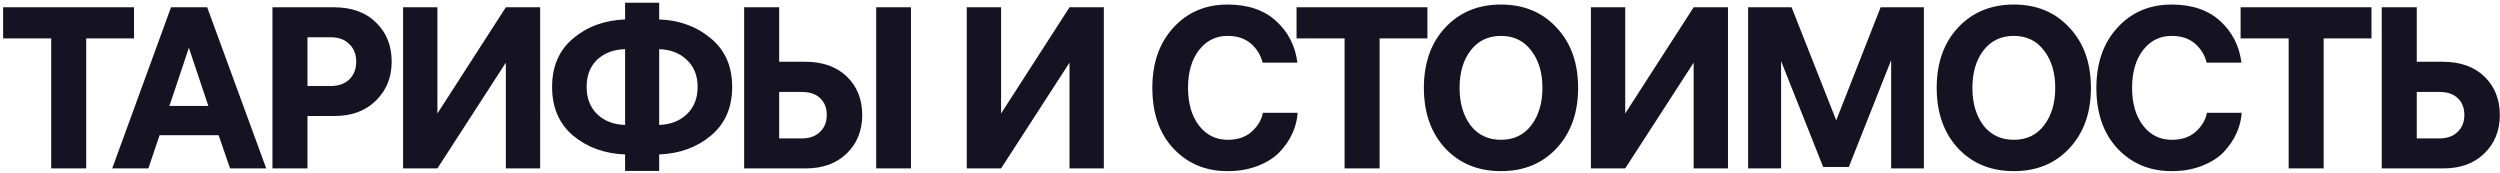 <?xml version="1.0" encoding="UTF-8"?> <svg xmlns="http://www.w3.org/2000/svg" width="579" height="40" viewBox="0 0 579 40" fill="none"><path d="M0.725 8.896V1.688H31.041V8.896H19.964V39H11.855V8.896H0.725ZM39.61 1.688H47.984L61.658 39H53.284L50.634 31.315H36.96L34.363 39H25.989L39.61 1.688ZM43.744 11.069L39.239 24.531H48.249L43.744 11.069ZM77.305 1.688C81.474 1.688 84.743 2.872 87.11 5.239C89.513 7.571 90.714 10.592 90.714 14.302C90.714 17.906 89.495 20.909 87.057 23.312C84.654 25.679 81.474 26.863 77.517 26.863H71.21V39H63.101V1.688H77.305ZM76.563 8.631H71.21V19.92H76.563C78.4 19.92 79.849 19.408 80.909 18.383C81.969 17.323 82.499 15.963 82.499 14.302C82.499 12.606 81.969 11.246 80.909 10.221C79.884 9.161 78.436 8.631 76.563 8.631ZM125.103 1.688V39H117.153V14.514L101.306 39H93.356V1.688H101.306V26.28L117.153 1.688H125.103ZM152.667 4.497C157.366 4.674 161.359 6.14 164.645 8.896C167.931 11.617 169.574 15.362 169.574 20.132C169.574 24.902 167.931 28.665 164.645 31.421C161.359 34.142 157.366 35.59 152.667 35.767V39.583H144.77V35.767C140.035 35.59 136.025 34.142 132.739 31.421C129.488 28.665 127.863 24.902 127.863 20.132C127.863 15.362 129.488 11.617 132.739 8.896C136.025 6.14 140.035 4.674 144.77 4.497V0.628H152.667V4.497ZM144.77 28.93V11.387C142.12 11.458 139.965 12.27 138.304 13.825C136.679 15.38 135.866 17.482 135.866 20.132C135.866 22.747 136.679 24.849 138.304 26.439C139.965 28.029 142.12 28.859 144.77 28.93ZM152.667 28.93C155.282 28.859 157.419 28.029 159.08 26.439C160.741 24.849 161.571 22.747 161.571 20.132C161.571 17.517 160.741 15.433 159.08 13.878C157.419 12.288 155.282 11.458 152.667 11.387V28.93ZM186.443 14.302C190.542 14.302 193.775 15.45 196.142 17.747C198.509 20.044 199.693 23.012 199.693 26.651C199.693 30.255 198.492 33.223 196.089 35.555C193.722 37.852 190.577 39 186.655 39H172.345V1.688H180.454V14.302H186.443ZM210.982 1.688V39H202.926V1.688H210.982ZM185.701 21.298H180.454V32.057H185.701C187.468 32.057 188.863 31.562 189.888 30.573C190.948 29.584 191.478 28.276 191.478 26.651C191.478 24.99 190.966 23.683 189.941 22.729C188.952 21.775 187.538 21.298 185.701 21.298ZM255.649 1.688V39H247.699V14.514L231.852 39H223.902V1.688H231.852V26.28L247.699 1.688H255.649ZM292.478 26.121H300.534C300.428 27.746 300.022 29.336 299.315 30.891C298.609 32.446 297.619 33.894 296.347 35.237C295.075 36.544 293.397 37.604 291.312 38.417C289.228 39.23 286.896 39.636 284.316 39.636C279.264 39.636 275.094 37.905 271.808 34.442C268.522 30.944 266.879 26.245 266.879 20.344C266.879 14.585 268.505 9.938 271.755 6.405C275.006 2.836 279.193 1.052 284.316 1.052C289.016 1.052 292.761 2.324 295.552 4.868C298.344 7.412 299.987 10.627 300.481 14.514H292.425C291.966 12.712 291.047 11.228 289.669 10.062C288.291 8.896 286.507 8.313 284.316 8.313C281.596 8.313 279.387 9.408 277.691 11.599C275.995 13.79 275.147 16.705 275.147 20.344C275.147 23.948 275.995 26.863 277.691 29.089C279.387 31.28 281.613 32.375 284.369 32.375C286.666 32.375 288.521 31.739 289.934 30.467C291.348 29.16 292.196 27.711 292.478 26.121ZM300.278 8.896V1.688H330.594V8.896H319.517V39H311.408V8.896H300.278ZM334.7 6.405C338.021 2.836 342.332 1.052 347.632 1.052C352.932 1.052 357.225 2.836 360.511 6.405C363.832 9.938 365.493 14.585 365.493 20.344C365.493 26.103 363.832 30.767 360.511 34.336C357.225 37.869 352.932 39.636 347.632 39.636C342.332 39.636 338.021 37.869 334.7 34.336C331.414 30.767 329.771 26.103 329.771 20.344C329.771 14.585 331.414 9.938 334.7 6.405ZM340.583 29.036C342.314 31.262 344.664 32.375 347.632 32.375C350.6 32.375 352.932 31.262 354.628 29.036C356.359 26.775 357.225 23.877 357.225 20.344C357.225 16.811 356.359 13.931 354.628 11.705C352.932 9.444 350.6 8.313 347.632 8.313C344.664 8.313 342.314 9.444 340.583 11.705C338.887 13.931 338.039 16.811 338.039 20.344C338.039 23.877 338.887 26.775 340.583 29.036ZM400.198 1.688V39H392.248V14.514L376.401 39H368.451V1.688H376.401V26.28L392.248 1.688H400.198ZM404.866 1.688H414.936L425.271 27.87L435.553 1.688H445.57V39H437.991V13.931L428.186 38.682H422.25L412.498 14.143V39H404.866V1.688ZM453.468 6.405C456.789 2.836 461.1 1.052 466.4 1.052C471.7 1.052 475.993 2.836 479.279 6.405C482.6 9.938 484.261 14.585 484.261 20.344C484.261 26.103 482.6 30.767 479.279 34.336C475.993 37.869 471.7 39.636 466.4 39.636C461.1 39.636 456.789 37.869 453.468 34.336C450.182 30.767 448.539 26.103 448.539 20.344C448.539 14.585 450.182 9.938 453.468 6.405ZM459.351 29.036C461.082 31.262 463.432 32.375 466.4 32.375C469.368 32.375 471.7 31.262 473.396 29.036C475.127 26.775 475.993 23.877 475.993 20.344C475.993 16.811 475.127 13.931 473.396 11.705C471.7 9.444 469.368 8.313 466.4 8.313C463.432 8.313 461.082 9.444 459.351 11.705C457.655 13.931 456.807 16.811 456.807 20.344C456.807 23.877 457.655 26.775 459.351 29.036ZM511.122 26.121H519.178C519.072 27.746 518.665 29.336 517.959 30.891C517.252 32.446 516.263 33.894 514.991 35.237C513.719 36.544 512.04 37.604 509.956 38.417C507.871 39.23 505.539 39.636 502.96 39.636C497.907 39.636 493.738 37.905 490.452 34.442C487.166 30.944 485.523 26.245 485.523 20.344C485.523 14.585 487.148 9.938 490.399 6.405C493.649 2.836 497.836 1.052 502.96 1.052C507.659 1.052 511.404 2.324 514.196 4.868C516.987 7.412 518.63 10.627 519.125 14.514H511.069C510.609 12.712 509.691 11.228 508.313 10.062C506.935 8.896 505.15 8.313 502.96 8.313C500.239 8.313 498.031 9.408 496.335 11.599C494.639 13.79 493.791 16.705 493.791 20.344C493.791 23.948 494.639 26.863 496.335 29.089C498.031 31.28 500.257 32.375 503.013 32.375C505.309 32.375 507.164 31.739 508.578 30.467C509.991 29.16 510.839 27.711 511.122 26.121ZM518.922 8.896V1.688H549.238V8.896H538.161V39H530.052V8.896H518.922ZM565.71 14.302C569.808 14.302 573.041 15.45 575.409 17.747C577.776 20.044 578.96 23.012 578.96 26.651C578.96 30.255 577.758 33.223 575.356 35.555C572.988 37.852 569.844 39 565.922 39H551.612V1.688H559.721V14.302H565.71ZM564.968 21.298H559.721V32.057H564.968C566.734 32.057 568.13 31.562 569.155 30.573C570.215 29.584 570.745 28.276 570.745 26.651C570.745 24.99 570.232 23.683 569.208 22.729C568.218 21.775 566.805 21.298 564.968 21.298Z" fill="#151321"></path></svg> 